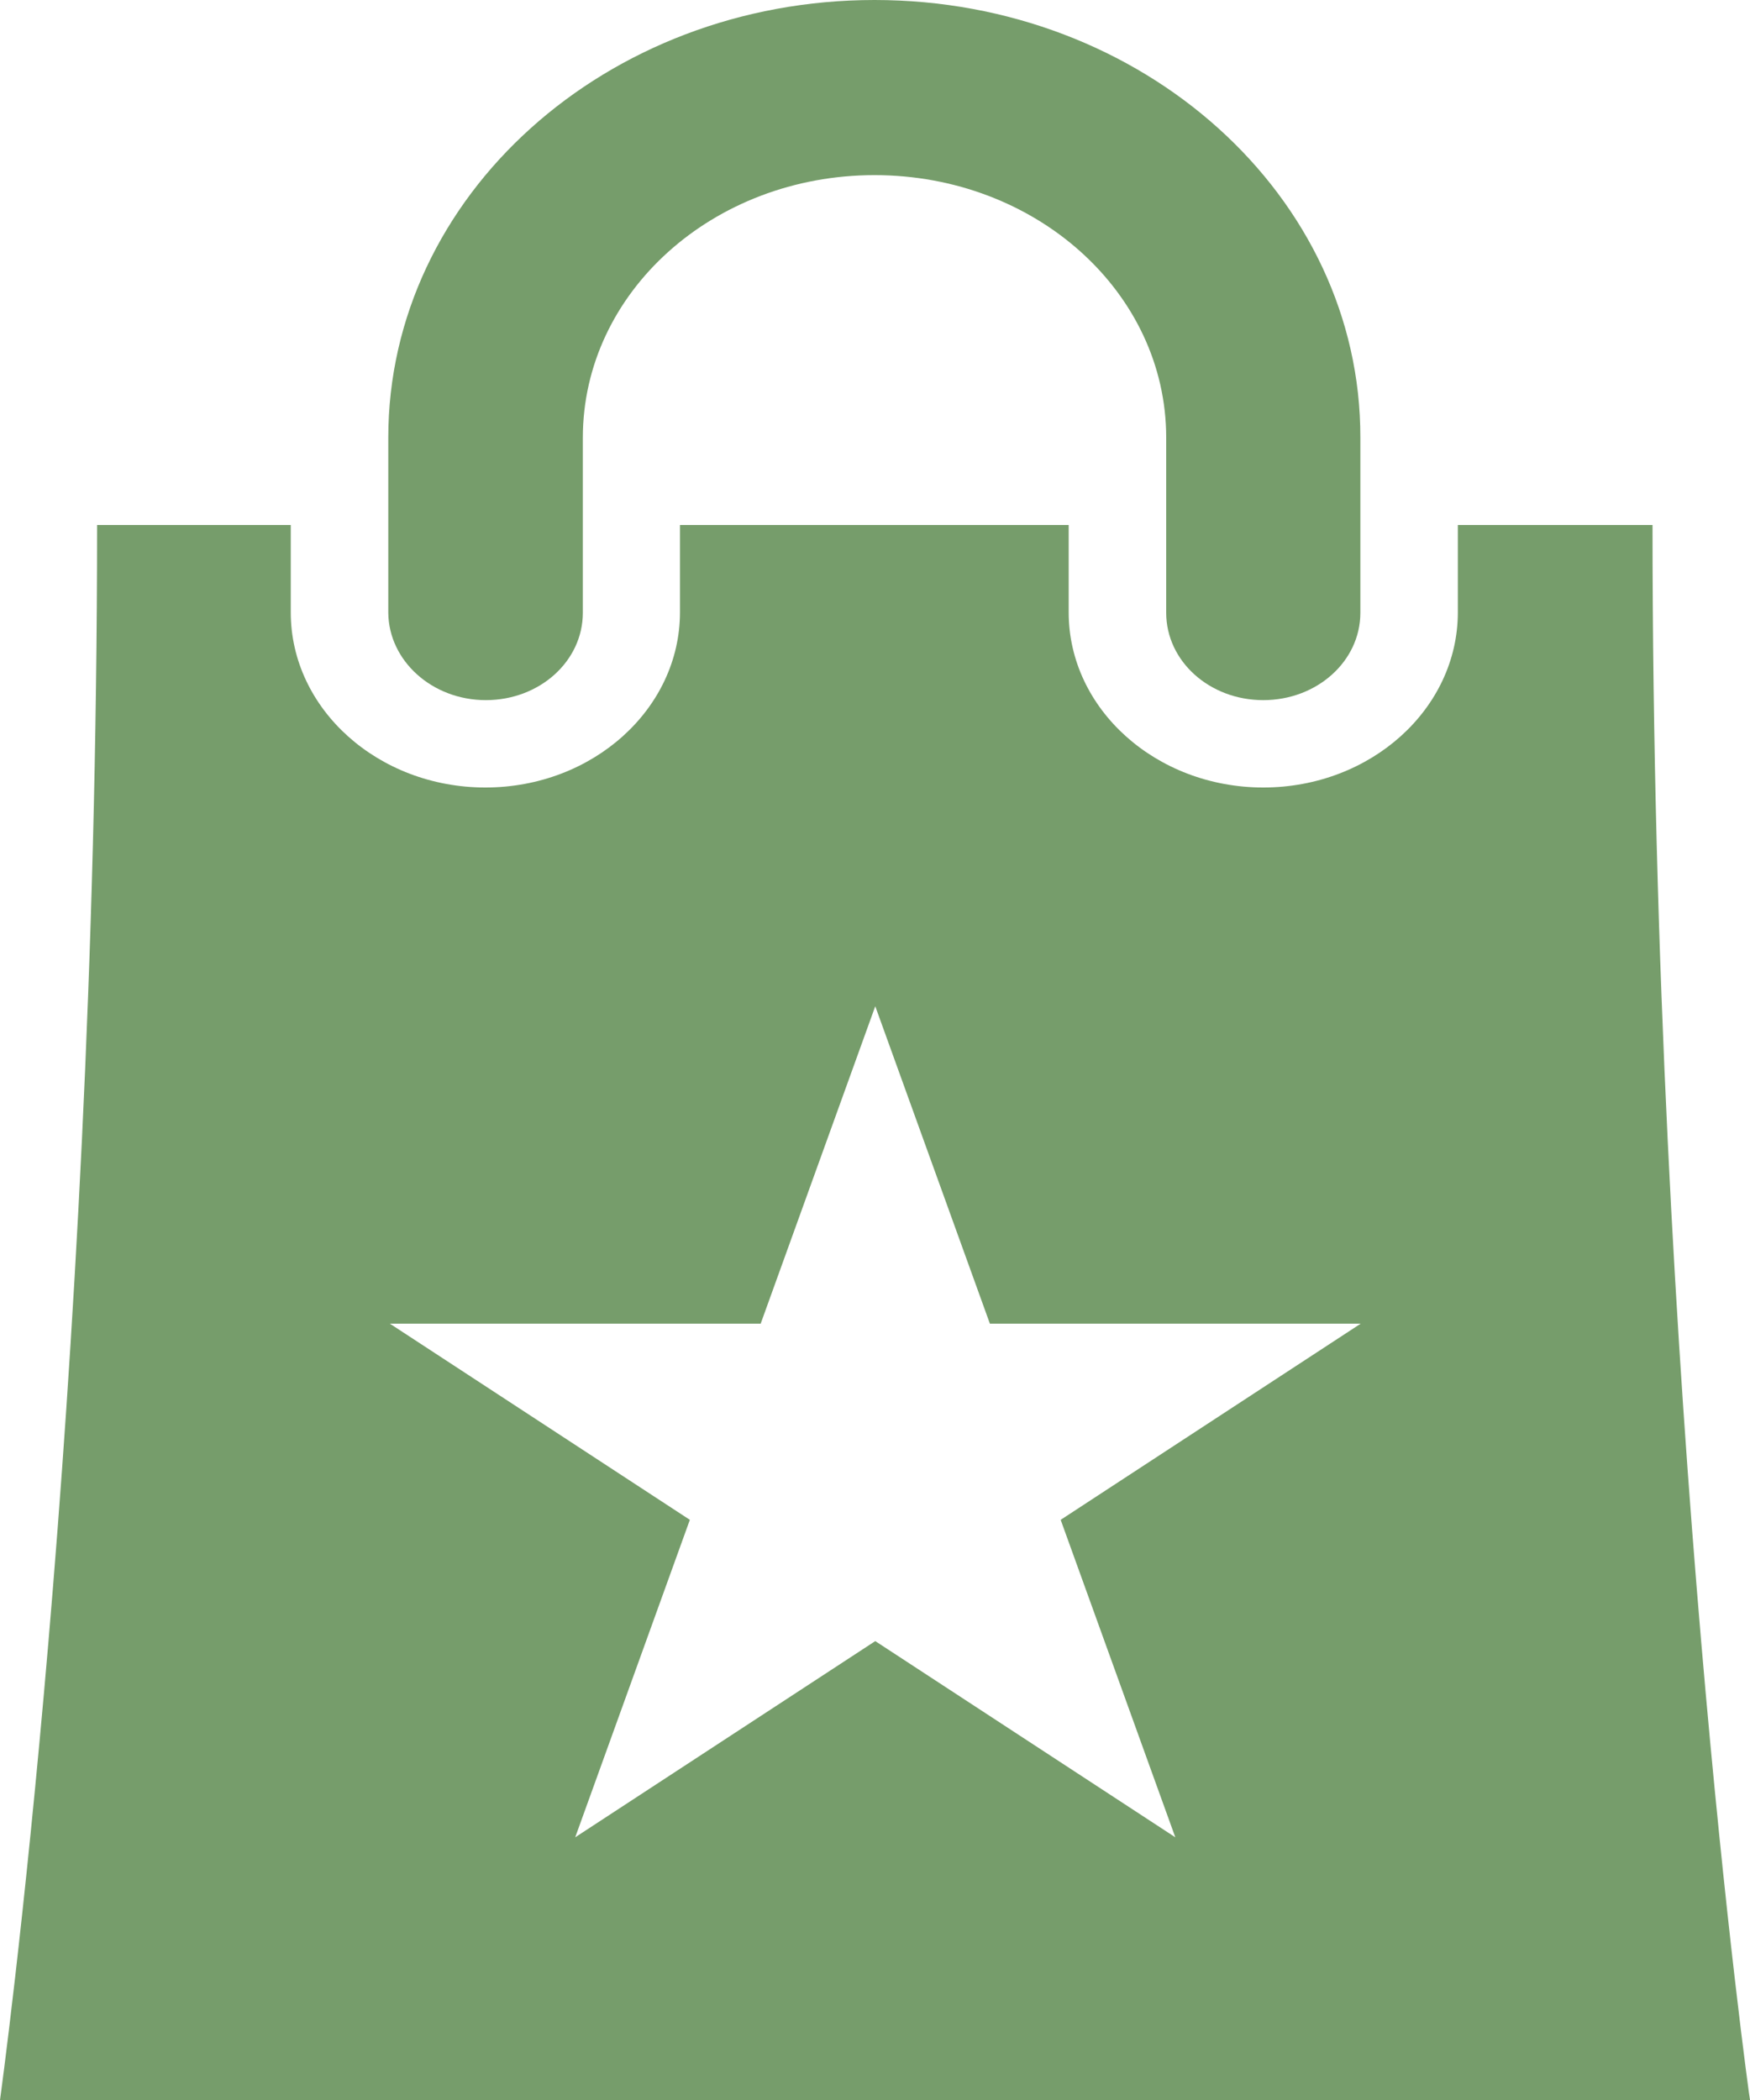 <svg xmlns="http://www.w3.org/2000/svg" width="40" height="48" fill="none"><path fill="#769D6B" fill-rule="evenodd" d="M6.646 12v1.997c0 2.212 2 4.003 4.448 4.003 2.458 0 4.447-1.8 4.448-4.003V12h8.885v1.997c0 2.212 2 4.003 4.448 4.003 2.458 0 4.447-1.8 4.447-4.003V12h4.45c0 19.997 2.218 36 2.228 36H0s2.219-16.003 2.219-36zm10.741 18.255H8.911l6.857 4.484-2.62 7.256 6.858-4.484 6.858 4.484-2.62-7.256 6.858-4.484h-8.476L20.006 23z" clip-rule="evenodd"/><path fill="#769D6B" d="M19.99 0c6.135 0 11.114 4.481 11.104 10.003v4.003c0 1.106-.99 1.997-2.22 1.997-1.228 0-2.218-.891-2.218-1.997v-4.003c0-3.319-2.98-6-6.667-6s-6.666 2.681-6.667 6v4.003c0 1.106-.988 1.997-2.217 1.997s-2.22-.9-2.23-1.997v-4.003C8.875 4.48 13.854 0 19.989 0"/></svg>